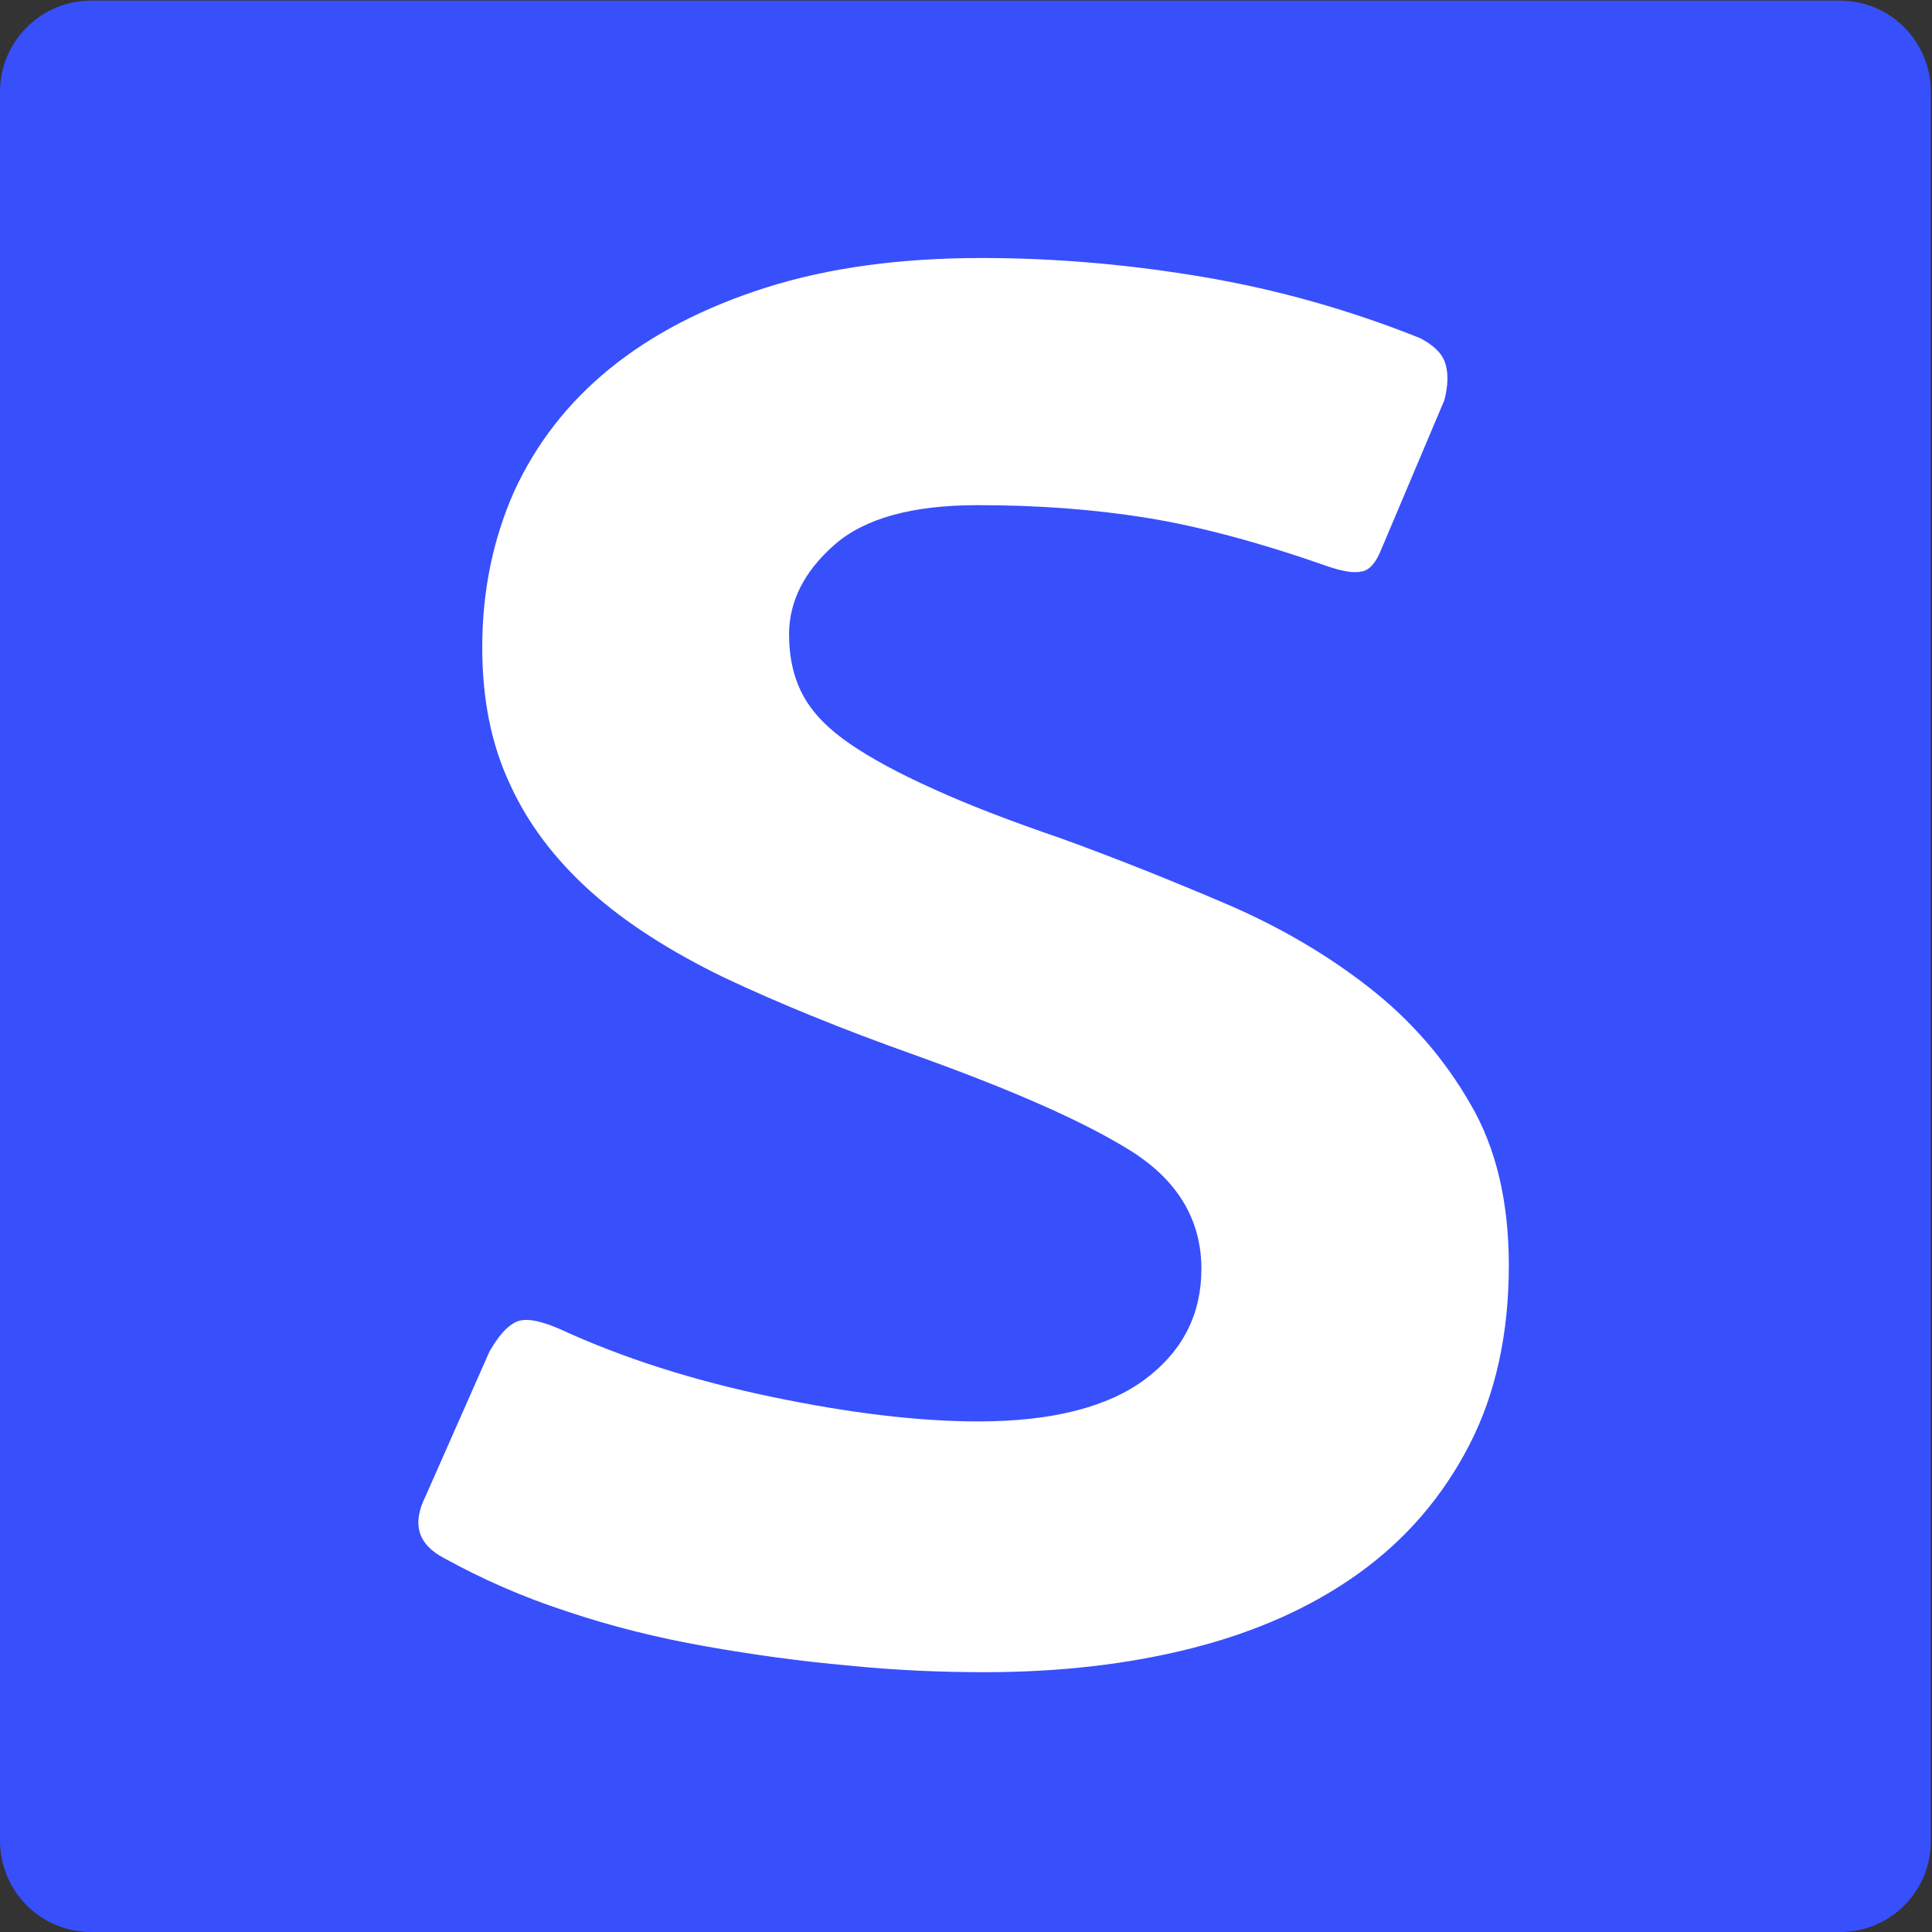 <?xml version="1.0" encoding="UTF-8"?>
<!-- Generator: Adobe Illustrator 28.1.0, SVG Export Plug-In . SVG Version: 6.00 Build 0)  -->
<svg xmlns="http://www.w3.org/2000/svg" xmlns:xlink="http://www.w3.org/1999/xlink" version="1.1" id="Слой_1" x="0px" y="0px" viewBox="0 0 320.5 320.5" style="enable-background:new 0 0 320.5 320.5;" xml:space="preserve">
<rect x="0" y="0" width="320.5" height="320.5" fill="#333333" stroke="none"/>
<style type="text/css">
	.st0{fill:#384FFC;}
	.st1{fill:#FFFFFF;}
</style>
<path class="st0" d="M305.3,320.5H15.1c-8.4,0-15.1-6.8-15.1-15.2V15.2C0,6.9,6.8,0.1,15.1,0.1h290.1c8.4,0,15.1,6.8,15.1,15.1  v290.1C320.4,313.7,313.6,320.5,305.3,320.5z"></path>
<g>
	<path class="st1" d="M250.3,209.9c0,11.4-2.2,21.4-6.6,29.9c-4.4,8.5-10.5,15.6-18.3,21.2c-7.8,5.6-17,9.7-27.6,12.4   c-10.6,2.7-22.1,4-34.5,4c-7.1,0-14.6-0.3-22.5-1.1c-7.9-0.7-15.9-1.8-23.8-3.2c-7.9-1.4-15.6-3.3-23-5.8   c-7.4-2.4-14.1-5.4-20.3-8.8c-4.4-2.3-5.4-5.7-3.1-10.3l10.6-24c1.5-2.6,2.9-4.2,4.4-4.9c1.5-0.7,3.8-0.3,7.1,1.1   c10.6,4.9,22.3,8.6,35.2,11.3c12.9,2.7,24.4,4.1,34.4,4.1c12.3,0,21.6-2.4,27.8-7.1c6.2-4.7,9.2-10.8,9.2-18.2   c0-8.2-4-14.8-11.9-19.7s-19.8-10.1-35.7-15.8c-12.1-4.3-22.6-8.6-31.5-12.8c-8.9-4.3-16.4-9.1-22.2-14.3   c-5.9-5.3-10.4-11.2-13.4-17.8c-3.1-6.6-4.6-14.1-4.6-22.7c0-9.4,1.8-18,5.3-25.9c3.6-7.8,8.8-14.6,15.8-20.3   c7-5.7,15.6-10.2,26-13.5c10.4-3.3,22.3-4.9,35.8-4.9c12.3,0,24.7,1.1,37,3.2c12.3,2.1,24.2,5.5,35.7,10.1c2.3,1.2,3.7,2.6,4.2,4.3   c0.5,1.7,0.4,3.7-0.2,6L229.2,91c-0.9,2.3-2,3.6-3.3,3.8c-1.3,0.3-3.1,0-5.5-0.8c-11.4-4-21.5-6.7-30.2-8.1c-8.7-1.4-18-2.1-28-2.1   c-10.9,0-18.8,2.2-23.8,6.6c-5,4.4-7.5,9.4-7.5,14.8c0,4,0.8,7.4,2.4,10.3c1.6,2.9,4.2,5.5,7.7,7.9c3.5,2.4,8.1,4.9,13.9,7.5   c5.7,2.6,12.7,5.3,20.9,8.1c9.4,3.4,18.6,7.1,27.5,10.9c8.9,3.8,16.9,8.5,23.8,13.9c6.9,5.4,12.5,11.8,16.8,19.3   C248.2,190.4,250.3,199.4,250.3,209.9z"></path>
</g>
</svg>
